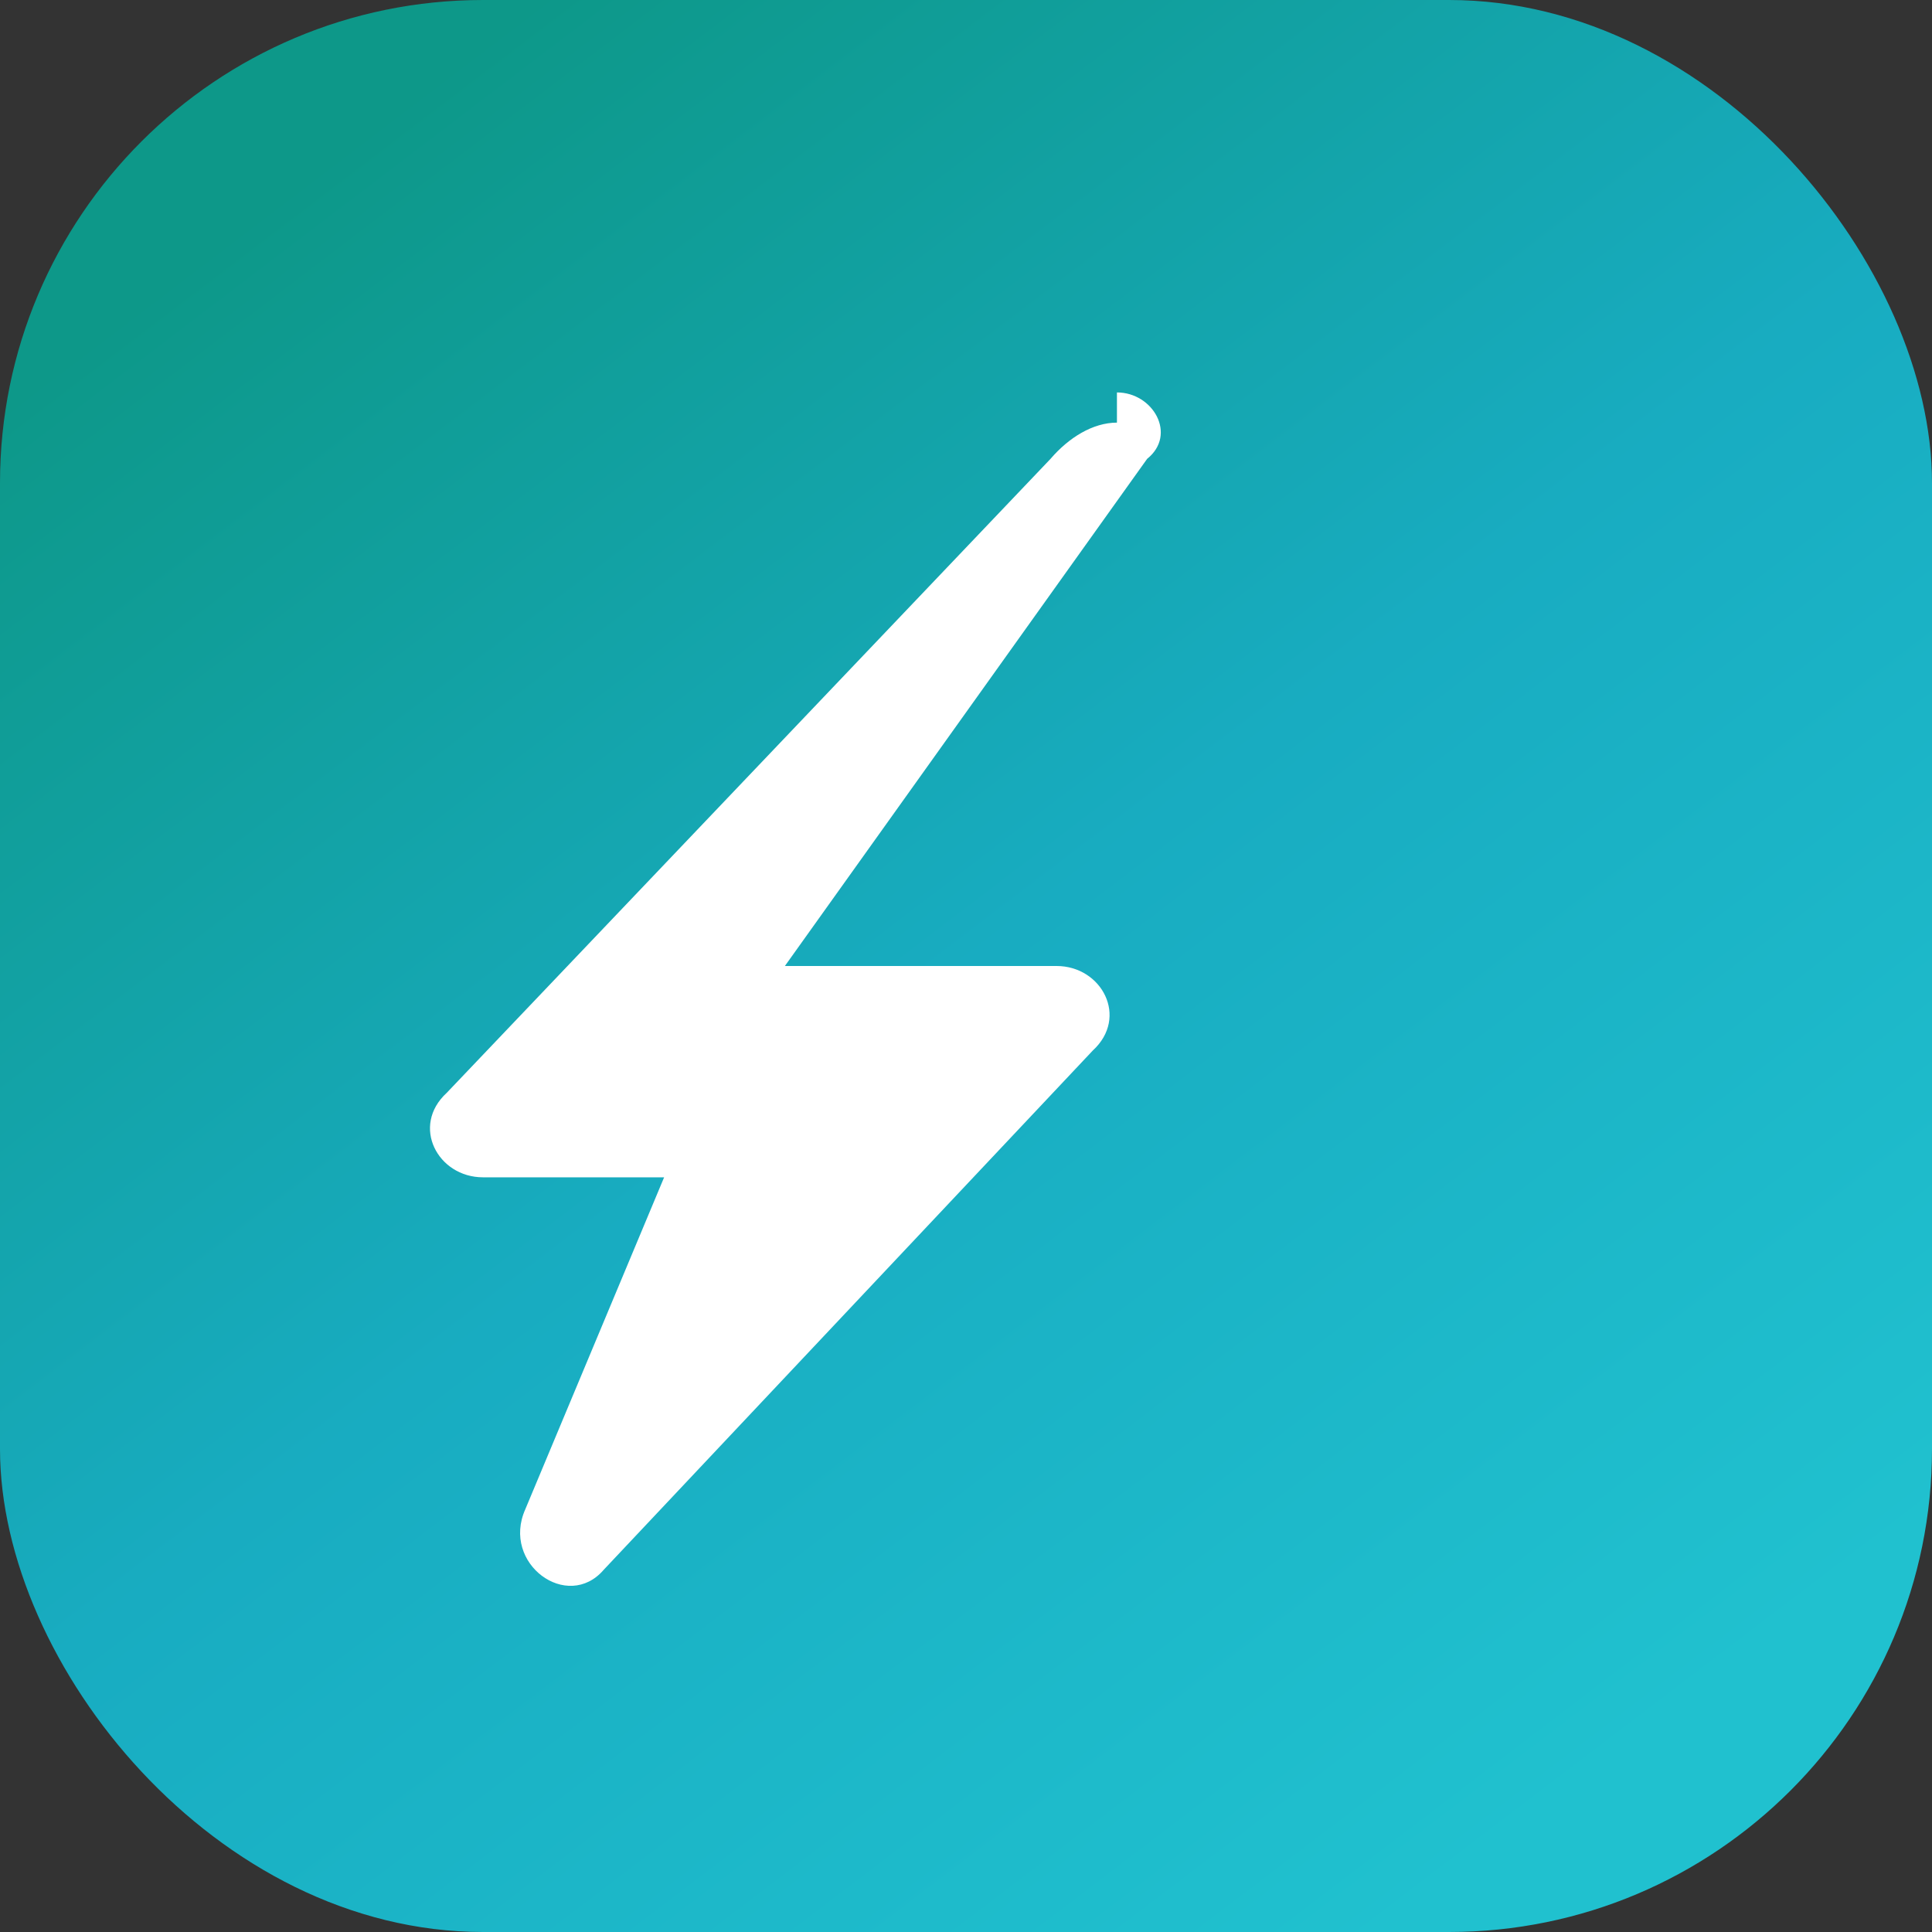 <svg width="32" height="32" viewBox="0 0 32 32" fill="none" xmlns="http://www.w3.org/2000/svg">
  <rect x="0" y="0" width="32" height="32" fill="#333333" stroke="none"/>
  <defs>
    <linearGradient id="bgGradient" x1="18%" y1="8%" x2="82%" y2="92%">
      <stop offset="0%" stop-color="#0D9889"/>
      <stop offset="50%" stop-color="#18ACC1"/>
      <stop offset="100%" stop-color="#20C1CF"/>
    </linearGradient>
  </defs>
  <rect width="32" height="32" rx="8" fill="url(#bgGradient)"/>
  <path d="M18.5 6.5c.6 0 1 .7.5 1.1L13 16h4.5c.75 0 1.2.85.6 1.4L10 26c-.6.7-1.7-.1-1.3-1l2.3-5.5H8c-.75 0-1.2-.85-.6-1.4l10-10.5c.3-.35.7-.6 1.1-.6z" fill="white"/>
</svg>
